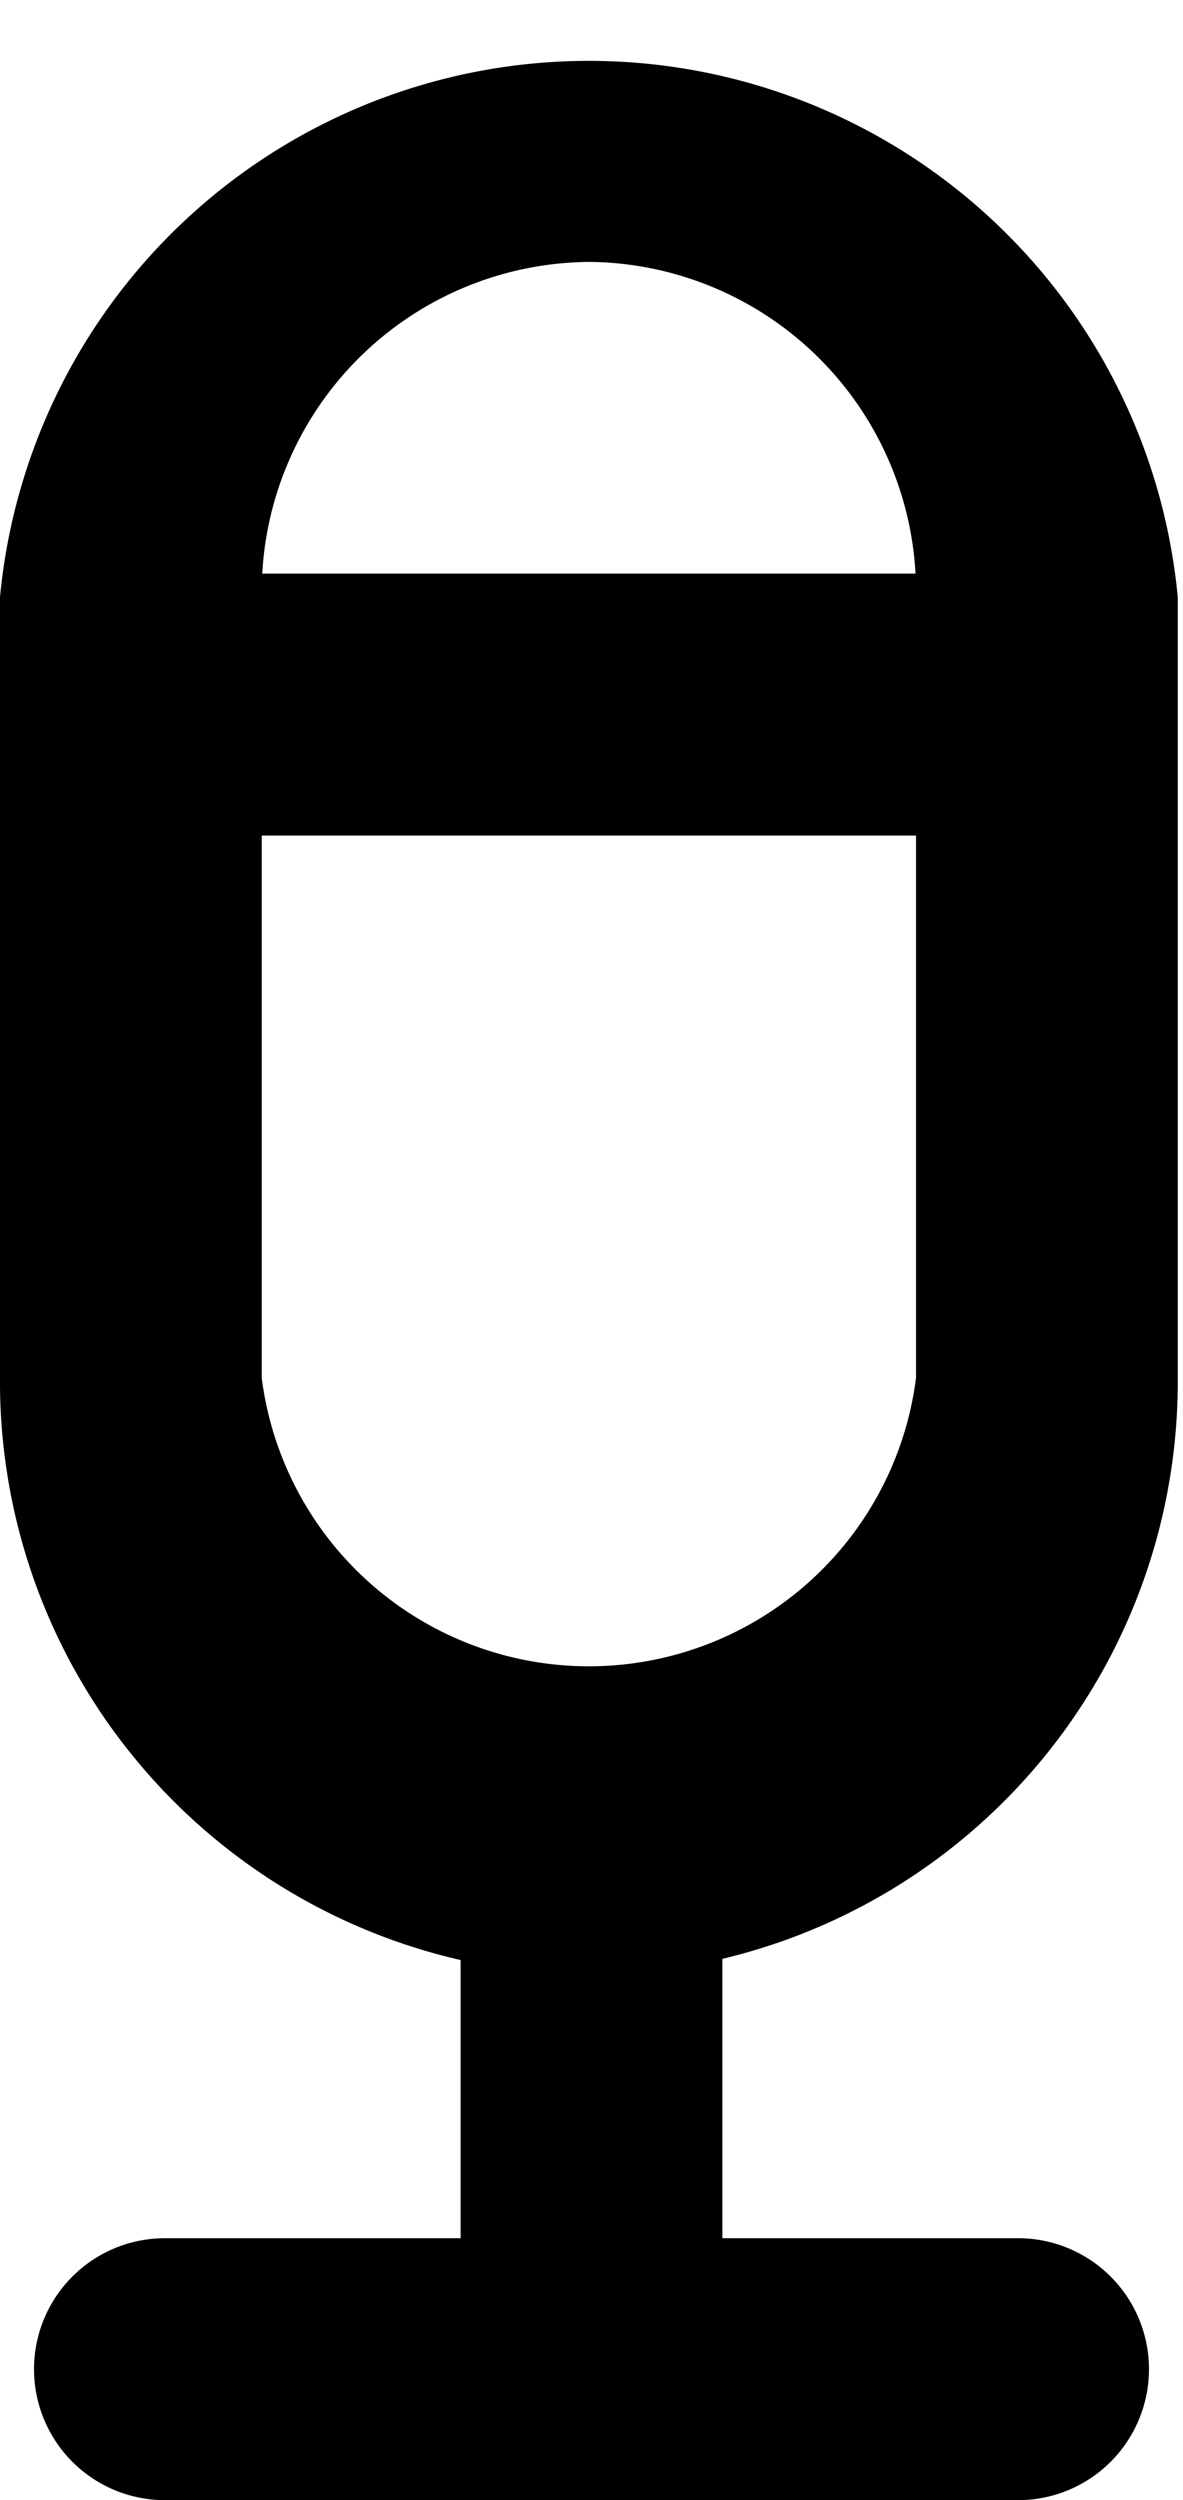 <svg xmlns="http://www.w3.org/2000/svg" viewBox="0 0 9.04 19.09"><g id="Layer_2" data-name="Layer 2"><g id="Layer_1-2" data-name="Layer 1"><path d="M4.52,15.08A4.53,4.53,0,0,1,0,10.56v-6a4.52,4.52,0,0,1,9,0v6A4.53,4.53,0,0,1,4.52,15.08ZM4.52,2A2.52,2.52,0,0,0,2,4.52v6a2.52,2.52,0,0,0,5,0v-6A2.52,2.52,0,0,0,4.52,2Z"/><path d="M4.52,19.09a1,1,0,0,1-1-1v-4a1,1,0,0,1,2,0v4A1,1,0,0,1,4.52,19.09Z"/><path d="M7.78,19.09H1.26a1,1,0,0,1,0-2H7.78a1,1,0,0,1,0,2Z"/><path d="M7.78,6.38H1.26a1,1,0,0,1,0-2H7.78a1,1,0,0,1,0,2Z"/></g></g></svg>
